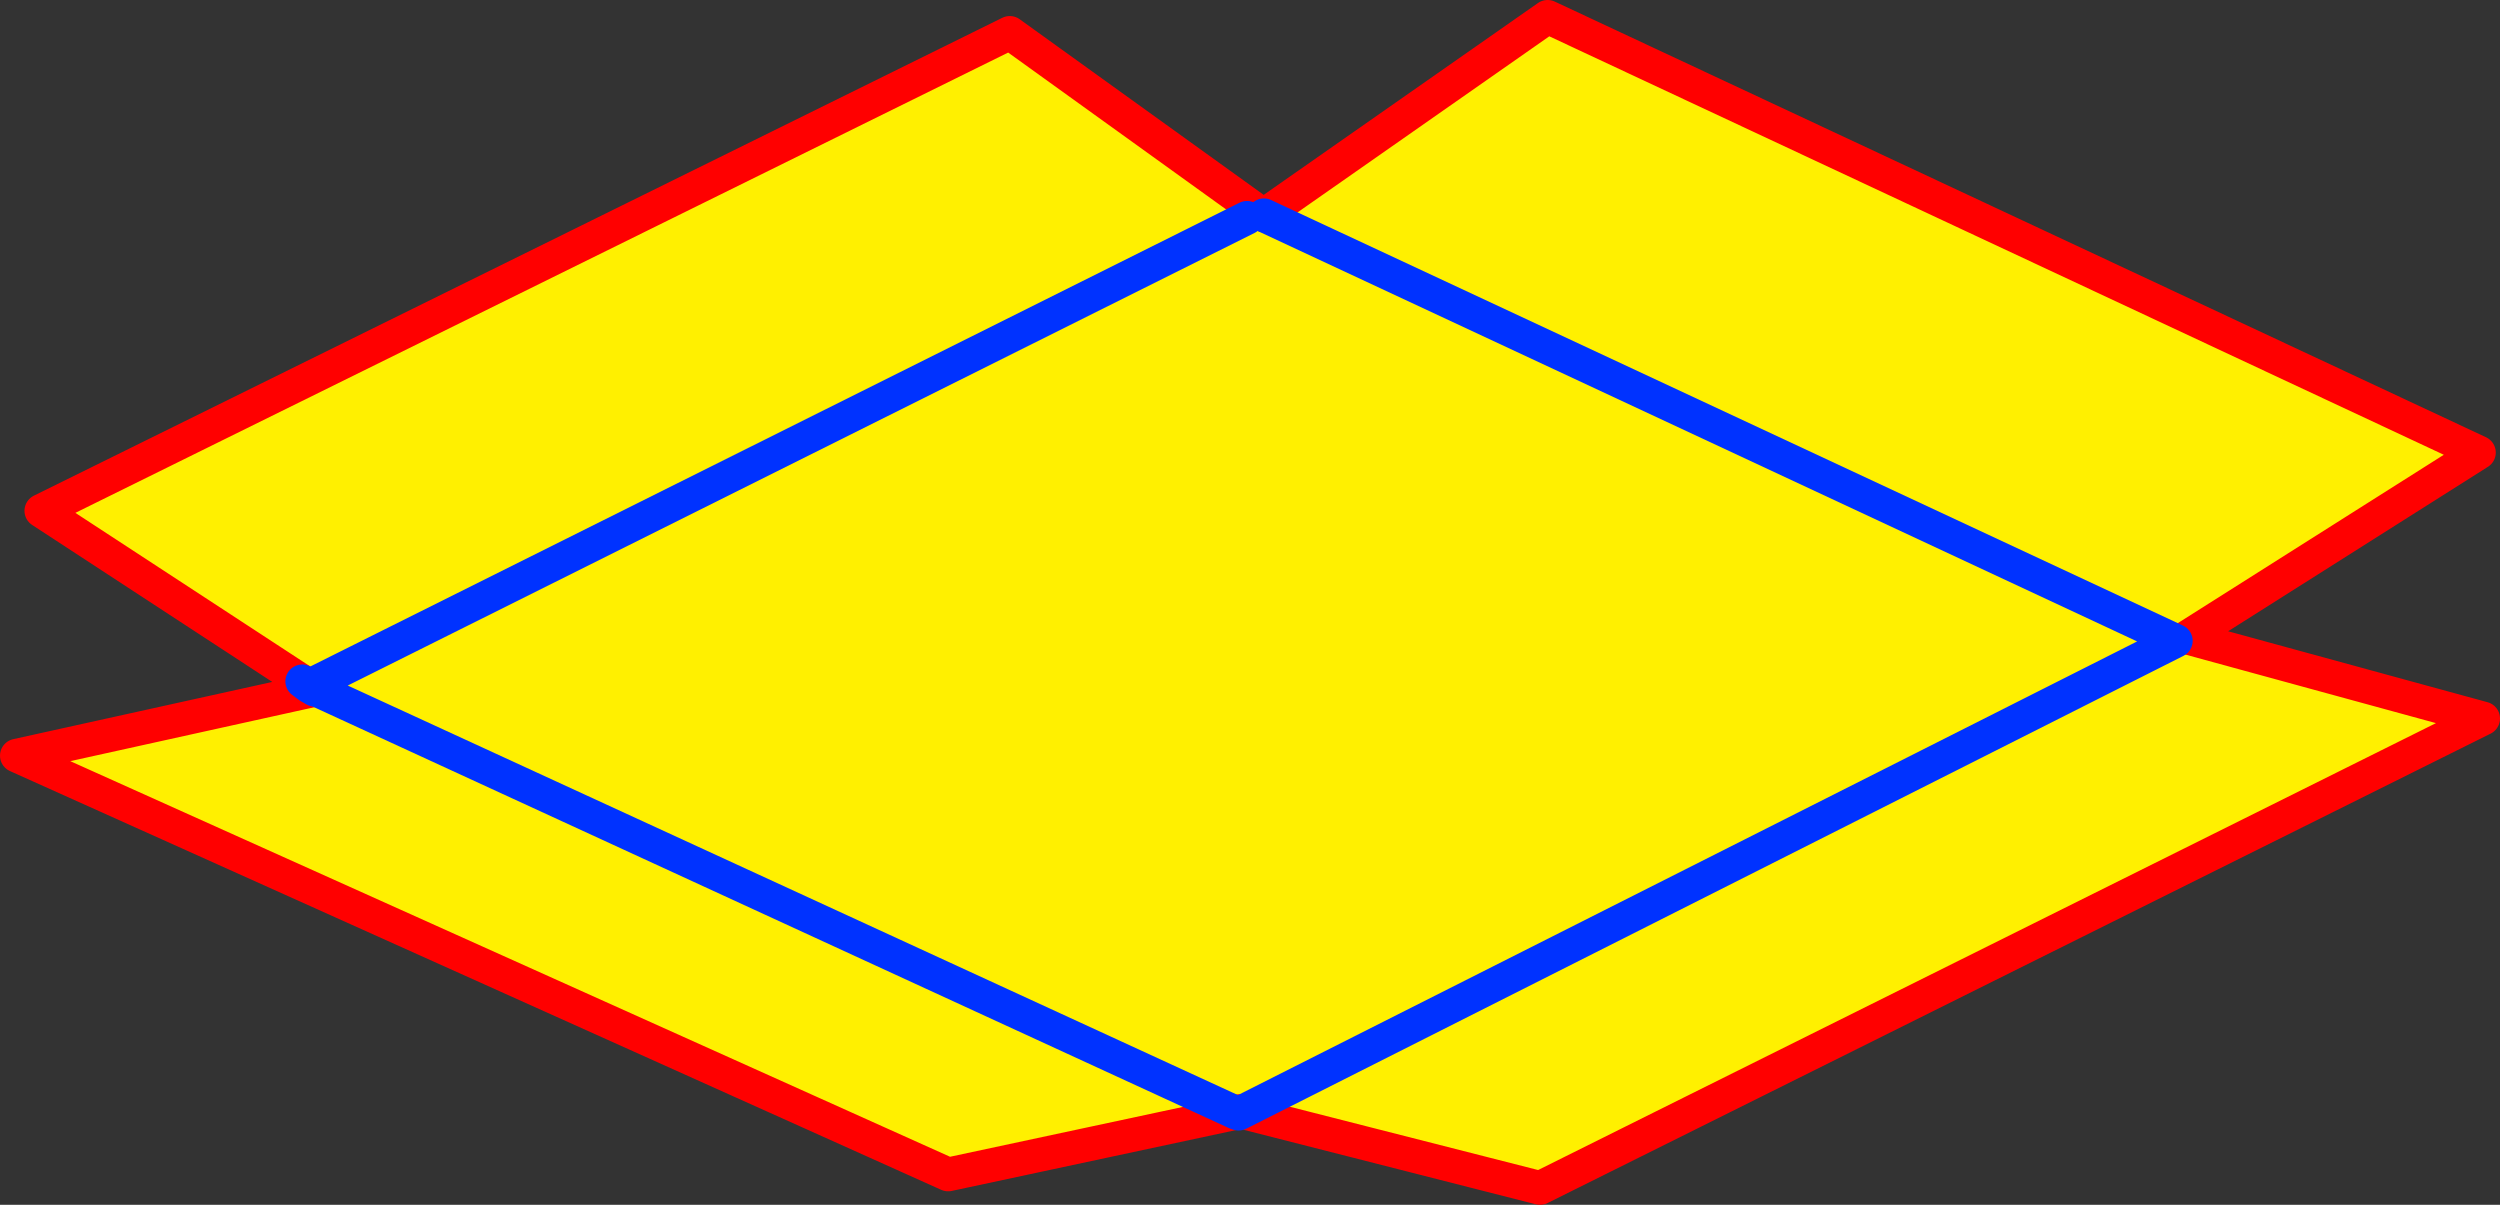 <?xml version="1.0" encoding="UTF-8" standalone="no"?>
<svg xmlns:xlink="http://www.w3.org/1999/xlink" height="71.35px" width="148.05px" xmlns="http://www.w3.org/2000/svg">
  <rect width="100%" height="100%" fill="#333333" stroke="none"/>
  <g transform="matrix(1.0, 0.0, 0.0, 1.0, -284.0, -145.15)">
    <path d="M358.25 157.5 L357.85 158.05 358.85 157.9 375.65 146.15 430.8 171.95 413.5 182.9 431.05 187.7 375.2 215.5 357.55 211.0 412.85 183.1 358.85 157.9 412.85 183.1 357.55 211.0 357.4 210.95 357.2 211.05 340.15 214.7 285.0 189.9 302.65 186.0 302.75 186.0 302.8 185.9 302.65 185.6 301.9 185.5 286.45 175.4 343.8 147.1 358.25 157.5 M357.85 158.05 L302.65 185.6 357.85 158.05 M357.2 211.05 L302.75 186.0 357.2 211.05" fill="#fff000" fill-rule="evenodd" stroke="none"/>
    <path d="M358.85 157.9 L358.25 157.5 343.8 147.1 286.45 175.4 301.9 185.5 302.4 185.75 302.8 185.9 302.65 186.0 285.0 189.9 340.15 214.7 357.2 211.05 357.4 210.95 357.55 211.0 375.2 215.5 431.05 187.7 413.5 182.9 430.8 171.95 375.65 146.15 358.85 157.9" fill="none" stroke="#ff0000" stroke-linecap="round" stroke-linejoin="round" stroke-width="2.0"/>
    <path d="M302.65 185.6 L357.85 158.05 M358.85 157.9 L412.85 183.1 357.55 211.0 357.35 211.1 357.2 211.05 302.75 186.0 302.65 186.0 302.3 185.8 301.9 185.5 M302.4 185.75 L302.65 185.6 M302.3 185.8 L302.4 185.75" fill="none" stroke="#0032ff" stroke-linecap="round" stroke-linejoin="round" stroke-width="2.0"/>
  </g>
</svg>
